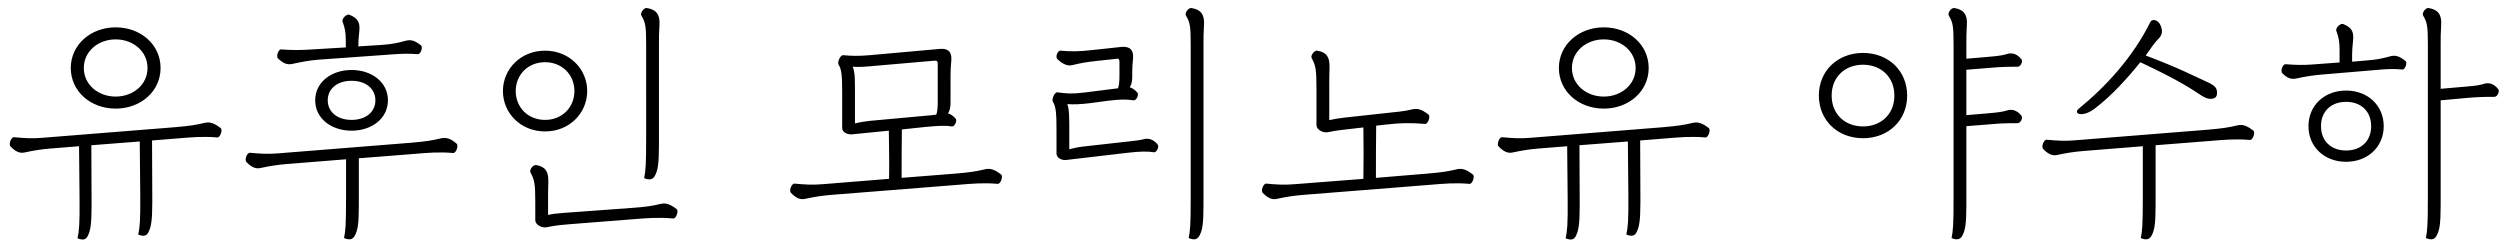 <svg width="299" height="29" fill="none" xmlns="http://www.w3.org/2000/svg"><path d="M13.834 12.99c-3 0-5.37-2.07-5.37-4.86 0-2.79 2.4-4.86 5.37-4.86 3 0 5.37 2.07 5.37 4.86 0 2.79-2.37 4.86-5.37 4.86zm0-1.44c2.07 0 3.81-1.41 3.81-3.42s-1.74-3.42-3.81-3.42c-2.07 0-3.81 1.41-3.81 3.42s1.74 3.42 3.81 3.42zm2.7 16.5c.18-.9.27-1.56.24-4.77l-.06-6.36-5.79.45.03 7.2c0 2.34-.15 3.06-.48 3.69-.21.39-.54.51-1.2.24.18-.9.27-1.56.24-4.77l-.06-6.24-3.39.27c-1.08.09-1.89.21-3.15.48-.57.12-1.08-.12-1.65-.72-.27-.24.06-1.14.42-1.11 1.32.12 2.13.18 3.51.06l15.78-1.26c1.74-.15 2.49-.27 3.48-.51.63-.15 1.14 0 1.95.63.24.21-.06 1.14-.42 1.11-1.68-.15-3-.03-4.8.12l-3 .24.03 7.32c0 2.34-.15 3.06-.48 3.69-.21.39-.54.51-1.2.24zm18.403-20.4c-.57.12-1.08-.06-1.68-.66-.27-.24.03-1.11.39-1.08 1.23.09 2.07.09 3.21.03l4.5-.27v-.78c0-1.02-.09-1.5-.39-2.31-.12-.33.48-.96.84-.81.99.42 1.26.87 1.17 1.92-.09.9-.12 1.23-.12 1.68v.18l2.82-.18c1.2-.09 1.8-.21 2.79-.48.63-.18 1.08-.09 1.89.54.24.21-.03 1.08-.39 1.05-1.14-.09-1.86-.06-3.12.03l-8.79.63c-1.08.09-1.86.24-3.12.51zm7.11 7.98c-2.43 0-4.35-1.47-4.35-3.63s1.92-3.63 4.35-3.63c2.43 0 4.35 1.47 4.35 3.63s-1.92 3.63-4.35 3.63zm0-1.29c1.71 0 2.85-.96 2.85-2.34s-1.14-2.34-2.85-2.34c-1.71 0-2.85.96-2.85 2.34s1.14 2.34 2.85 2.34zm-.9 14.13c.18-.9.24-1.56.24-4.77v-4.65l-7.11.57c-1.08.09-1.89.21-3.15.48-.57.12-1.08-.12-1.65-.72-.27-.24.06-1.14.42-1.11 1.32.12 2.13.18 3.51.06l15.78-1.26c1.74-.15 2.49-.27 3.48-.51.63-.15 1.17-.06 1.95.63.24.21-.06 1.14-.42 1.11-1.68-.15-3-.03-4.8.12l-6.48.51v5.61c0 2.34-.15 3.06-.51 3.69-.24.42-.63.51-1.26.24zM77.04 21.3c.18-.9.24-1.56.24-4.77V5.43c0-2.22-.06-2.73-.57-3.57-.18-.3.3-.96.66-.9 1.14.18 1.59.81 1.5 2.04-.06.9-.06 1.47-.06 2.46v11.91c0 2.34-.15 3.06-.51 3.69-.24.42-.63.51-1.26.24zm-11.85-5.58c-2.91 0-5.04-2.19-5.04-4.83s2.13-4.83 5.04-4.83 5.04 2.19 5.04 4.83-2.13 4.83-5.04 4.83zm0-1.38c2.07 0 3.51-1.53 3.51-3.45 0-1.92-1.44-3.45-3.51-3.45s-3.51 1.53-3.51 3.45c0 1.92 1.44 3.45 3.51 3.45zm.18 12.84c-.6.12-1.38-.33-1.35-.87v-2.1c0-2.22-.09-2.7-.57-3.57-.18-.3.3-.96.66-.9 1.11.18 1.5.75 1.47 1.98-.03.9-.03 1.53-.03 2.52v1.47c.45-.12.99-.18 1.77-.24l8.19-.6c1.74-.12 2.49-.24 3.48-.48.63-.15 1.14 0 1.95.63.24.21-.06 1.14-.42 1.11-1.68-.15-3-.06-4.8.09l-7.65.6c-.72.06-1.56.12-2.7.36zm45.344-12l-2.85.3c-.03 1.95-.03 4.11-.03 5.79l6.48-.51c1.74-.15 2.49-.27 3.48-.51.63-.15 1.14 0 1.95.63.24.21-.06 1.14-.42 1.11-1.68-.15-3-.03-4.8.12l-15.12 1.2c-1.08.09-1.89.21-3.15.48-.57.12-1.08-.12-1.65-.72-.27-.24.06-1.14.42-1.11 1.32.12 2.13.18 3.51.06l7.8-.63c.03-1.59 0-3.96-.03-5.76l-4.23.42c-.66.12-1.38-.21-1.35-.78V11.1c0-1.95-.06-2.76-.39-3.3-.27-.27.15-1.23.51-1.2.99.09 1.8.12 3.18 0l8.37-.75c1.08-.09 1.47.42 1.38 1.41-.06.6-.09 1.14-.09 1.77v3.3c0 .57-.12.96-.3 1.23.33.09.66.33.93.66.18.24-.15.96-.48.9-.69-.12-1.56-.09-3.12.06zm-8.46-4.05v3.63c.45-.12.96-.21 1.71-.3l6.57-.6c.63-.06 1.08-.09 1.44-.15.12-.24.18-.75.18-1.56V7.68c0-.33-.06-.42-.27-.42h-.15l-6.93.6c-1.23.12-2.01.18-2.82.12.15.36.21.78.24 1.2.03.69.03 1.26.03 1.95zm39.913 17.34c.18-.9.24-1.56.24-4.77V5.43c0-2.22-.06-2.73-.57-3.57-.18-.3.3-.96.66-.9 1.14.18 1.59.81 1.5 2.04-.06.9-.06 1.47-.06 2.46v19.08c0 2.34-.15 3.06-.51 3.69-.24.42-.63.51-1.26.24zM128.187 7.8c-.51.12-1.14-.15-1.74-.75-.24-.24.03-1.02.39-.99 1.32.12 2.28.09 3.66-.06l3.63-.39c1.08-.09 1.47.42 1.38 1.41-.06.6-.09 1.14-.09 1.47v.72c0 .57-.12.96-.3 1.23.33.09.66.33.93.66.18.24-.15.96-.48.9-.69-.12-1.56-.15-3.12.06l-2.01.27c-1.23.15-2.01.18-2.79.12.15.36.18.78.21 1.2.03.69.03 1.26.03 1.95v2.25c.45-.12.96-.24 1.71-.33l5.1-.57c1.08-.12 1.65-.18 2.07-.3.6-.18 1.26.06 1.71.66.18.24-.15.96-.48.9-.69-.12-1.56-.12-3.12.06l-7.17.84c-.66.15-1.38-.21-1.35-.78v-2.76c0-1.95-.06-2.76-.39-3.33-.27-.27.15-1.26.51-1.2.99.15 1.8.21 3.18.03l4.05-.51c.12-.24.18-.75.18-1.53V7.44c0-.3-.06-.42-.24-.42l-2.49.27c-1.11.12-1.71.21-2.97.51zm30.613 8.01c-.6.12-1.38-.33-1.35-.87v-4.41c0-2.22-.09-2.7-.57-3.57-.18-.3.3-.96.66-.9 1.11.18 1.5.75 1.47 1.98-.03.9-.03 1.53-.03 2.52v3.81c.48-.12 1.02-.21 1.77-.3l4.68-.51c1.71-.18 2.49-.24 3.48-.48.63-.15 1.14 0 1.95.63.24.21-.06 1.14-.42 1.11-1.68-.15-3.06-.12-4.8.09l-1.05.12c-.03 2.01-.03 4.47-.03 6.24l6.18-.51c1.74-.15 2.49-.27 3.48-.51.63-.15 1.14 0 1.95.63.24.21-.06 1.14-.42 1.11-1.68-.15-3-.03-4.8.12l-15.12 1.2c-1.08.09-1.89.21-3.15.48-.57.12-1.08-.12-1.65-.72-.27-.24.06-1.14.42-1.11 1.32.12 2.13.18 3.51.06l8.1-.63c.03-1.68.03-4.29 0-6.15l-1.56.18c-.69.09-1.56.15-2.7.39zm33.013-2.82c-3 0-5.37-2.07-5.37-4.86 0-2.79 2.4-4.86 5.37-4.86 3 0 5.37 2.07 5.37 4.86 0 2.79-2.37 4.86-5.37 4.86zm0-1.44c2.07 0 3.81-1.41 3.81-3.42s-1.74-3.42-3.81-3.42c-2.07 0-3.81 1.41-3.81 3.42s1.74 3.42 3.81 3.42zm2.7 16.5c.18-.9.27-1.56.24-4.77l-.06-6.36-5.79.45.03 7.2c0 2.34-.15 3.06-.48 3.69-.21.39-.54.51-1.2.24.18-.9.27-1.56.24-4.77l-.06-6.24-3.39.27c-1.08.09-1.89.21-3.15.48-.57.12-1.08-.12-1.65-.72-.27-.24.06-1.14.42-1.11 1.32.12 2.13.18 3.51.06l15.78-1.26c1.74-.15 2.49-.27 3.48-.51.63-.15 1.14 0 1.95.63.24.21-.06 1.14-.42 1.11-1.68-.15-3-.03-4.8.12l-3 .24.03 7.32c0 2.34-.15 3.06-.48 3.69-.21.39-.54.51-1.2.24zm38.894.42c.18-.9.24-1.56.24-4.77V5.43c0-2.22-.06-2.73-.57-3.57-.18-.3.3-.96.66-.9 1.14.18 1.59.81 1.5 2.04-.06.9-.06 1.47-.06 2.46v1.56l2.49-.21c1.47-.12 1.92-.21 2.4-.36.6-.18 1.2 0 1.71.66.18.24-.12.87-.45.87-1.53 0-2.16.03-3.51.15l-2.64.21v5.43l2.49-.21c1.47-.12 1.92-.21 2.4-.36.6-.18 1.2 0 1.71.66.18.24-.12.87-.45.87-1.53 0-2.16.03-3.51.15l-2.64.21v9.45c0 2.34-.15 3.06-.51 3.69-.24.42-.63.51-1.26.24zm-10.59-11.94c-3.03 0-5.28-2.13-5.28-5.1 0-2.97 2.25-5.1 5.28-5.1 3.03 0 5.28 2.13 5.28 5.1 0 2.97-2.25 5.1-5.28 5.1zm0-1.41c2.13 0 3.75-1.44 3.75-3.69s-1.62-3.69-3.75-3.69-3.75 1.44-3.75 3.69 1.62 3.69 3.75 3.69zm41.683-3.3c-.42.03-.78-.12-1.2-.39-.9-.57-2.37-1.68-7.32-3.99-1.41 1.77-3.45 4.05-5.46 5.55-.87.66-1.59.75-1.95.6-.21-.09-.27-.33.06-.6 3.24-2.64 6.48-6.15 8.58-10.41.24-.36.96-.21 1.23.54.24.66.15 1.08-.27 1.5-.6.6-.78.99-1.5 1.95-.03.03-.03.06-.06.06 3.99 1.5 5.85 2.49 7.38 3.18.99.45 1.17.75 1.17 1.32 0 .45-.24.66-.66.69zm-18.48 6.72c-.57.12-1.08-.12-1.65-.72-.27-.24.06-1.14.42-1.11 1.32.12 2.13.18 3.51.06l15.78-1.26c1.74-.15 2.49-.27 3.48-.51.63-.15 1.14 0 1.95.63.24.21-.06 1.14-.42 1.11-1.68-.15-3-.03-4.8.12l-6.48.51v7.17c0 2.34-.15 3.06-.51 3.69-.24.42-.63.51-1.26.24.18-.9.24-1.56.24-4.77v-6.21l-7.11.57c-1.08.09-1.89.21-3.15.48zm44.113 9.93c.18-.9.24-1.56.24-4.77V5.43c0-2.22-.06-2.73-.57-3.57-.18-.3.3-.96.66-.9 1.14.18 1.59.81 1.5 2.04-.06.9-.06 1.47-.06 2.46v5.16l3.09-.27c1.17-.09 1.62-.18 2.1-.33.6-.18 1.2 0 1.71.66.18.24-.12.9-.45.9-1.53 0-2.16.03-3.51.15l-2.94.27v12.54c0 2.34-.15 3.06-.51 3.69-.24.42-.63.51-1.26.24zm-15.51-19.08c-.57.12-1.08-.03-1.65-.63-.27-.24.03-1.11.39-1.08 1.23.09 2.07.12 3.21.03l3.24-.24V6c0-1.02-.09-1.5-.39-2.31-.12-.33.48-.96.84-.81.99.42 1.26.87 1.17 1.92-.09.9-.12 1.23-.12 1.68v.9l1.71-.15c1.2-.09 1.8-.21 2.79-.48.63-.18 1.08-.09 1.89.54.24.21-.03 1.05-.39 1.02-1.14-.09-1.86-.06-3.12.06l-6.42.54c-1.08.09-1.89.21-3.15.48zm5.97 9.96c-2.58 0-4.5-1.77-4.5-4.26 0-2.49 1.92-4.26 4.5-4.26s4.5 1.77 4.5 4.26c0 2.49-1.92 4.26-4.5 4.26zm0-1.35c1.8 0 3-1.14 3-2.91 0-1.77-1.2-2.91-3-2.91s-3 1.14-3 2.91c0 1.77 1.2 2.91 3 2.91z" fill="#000"/></svg>